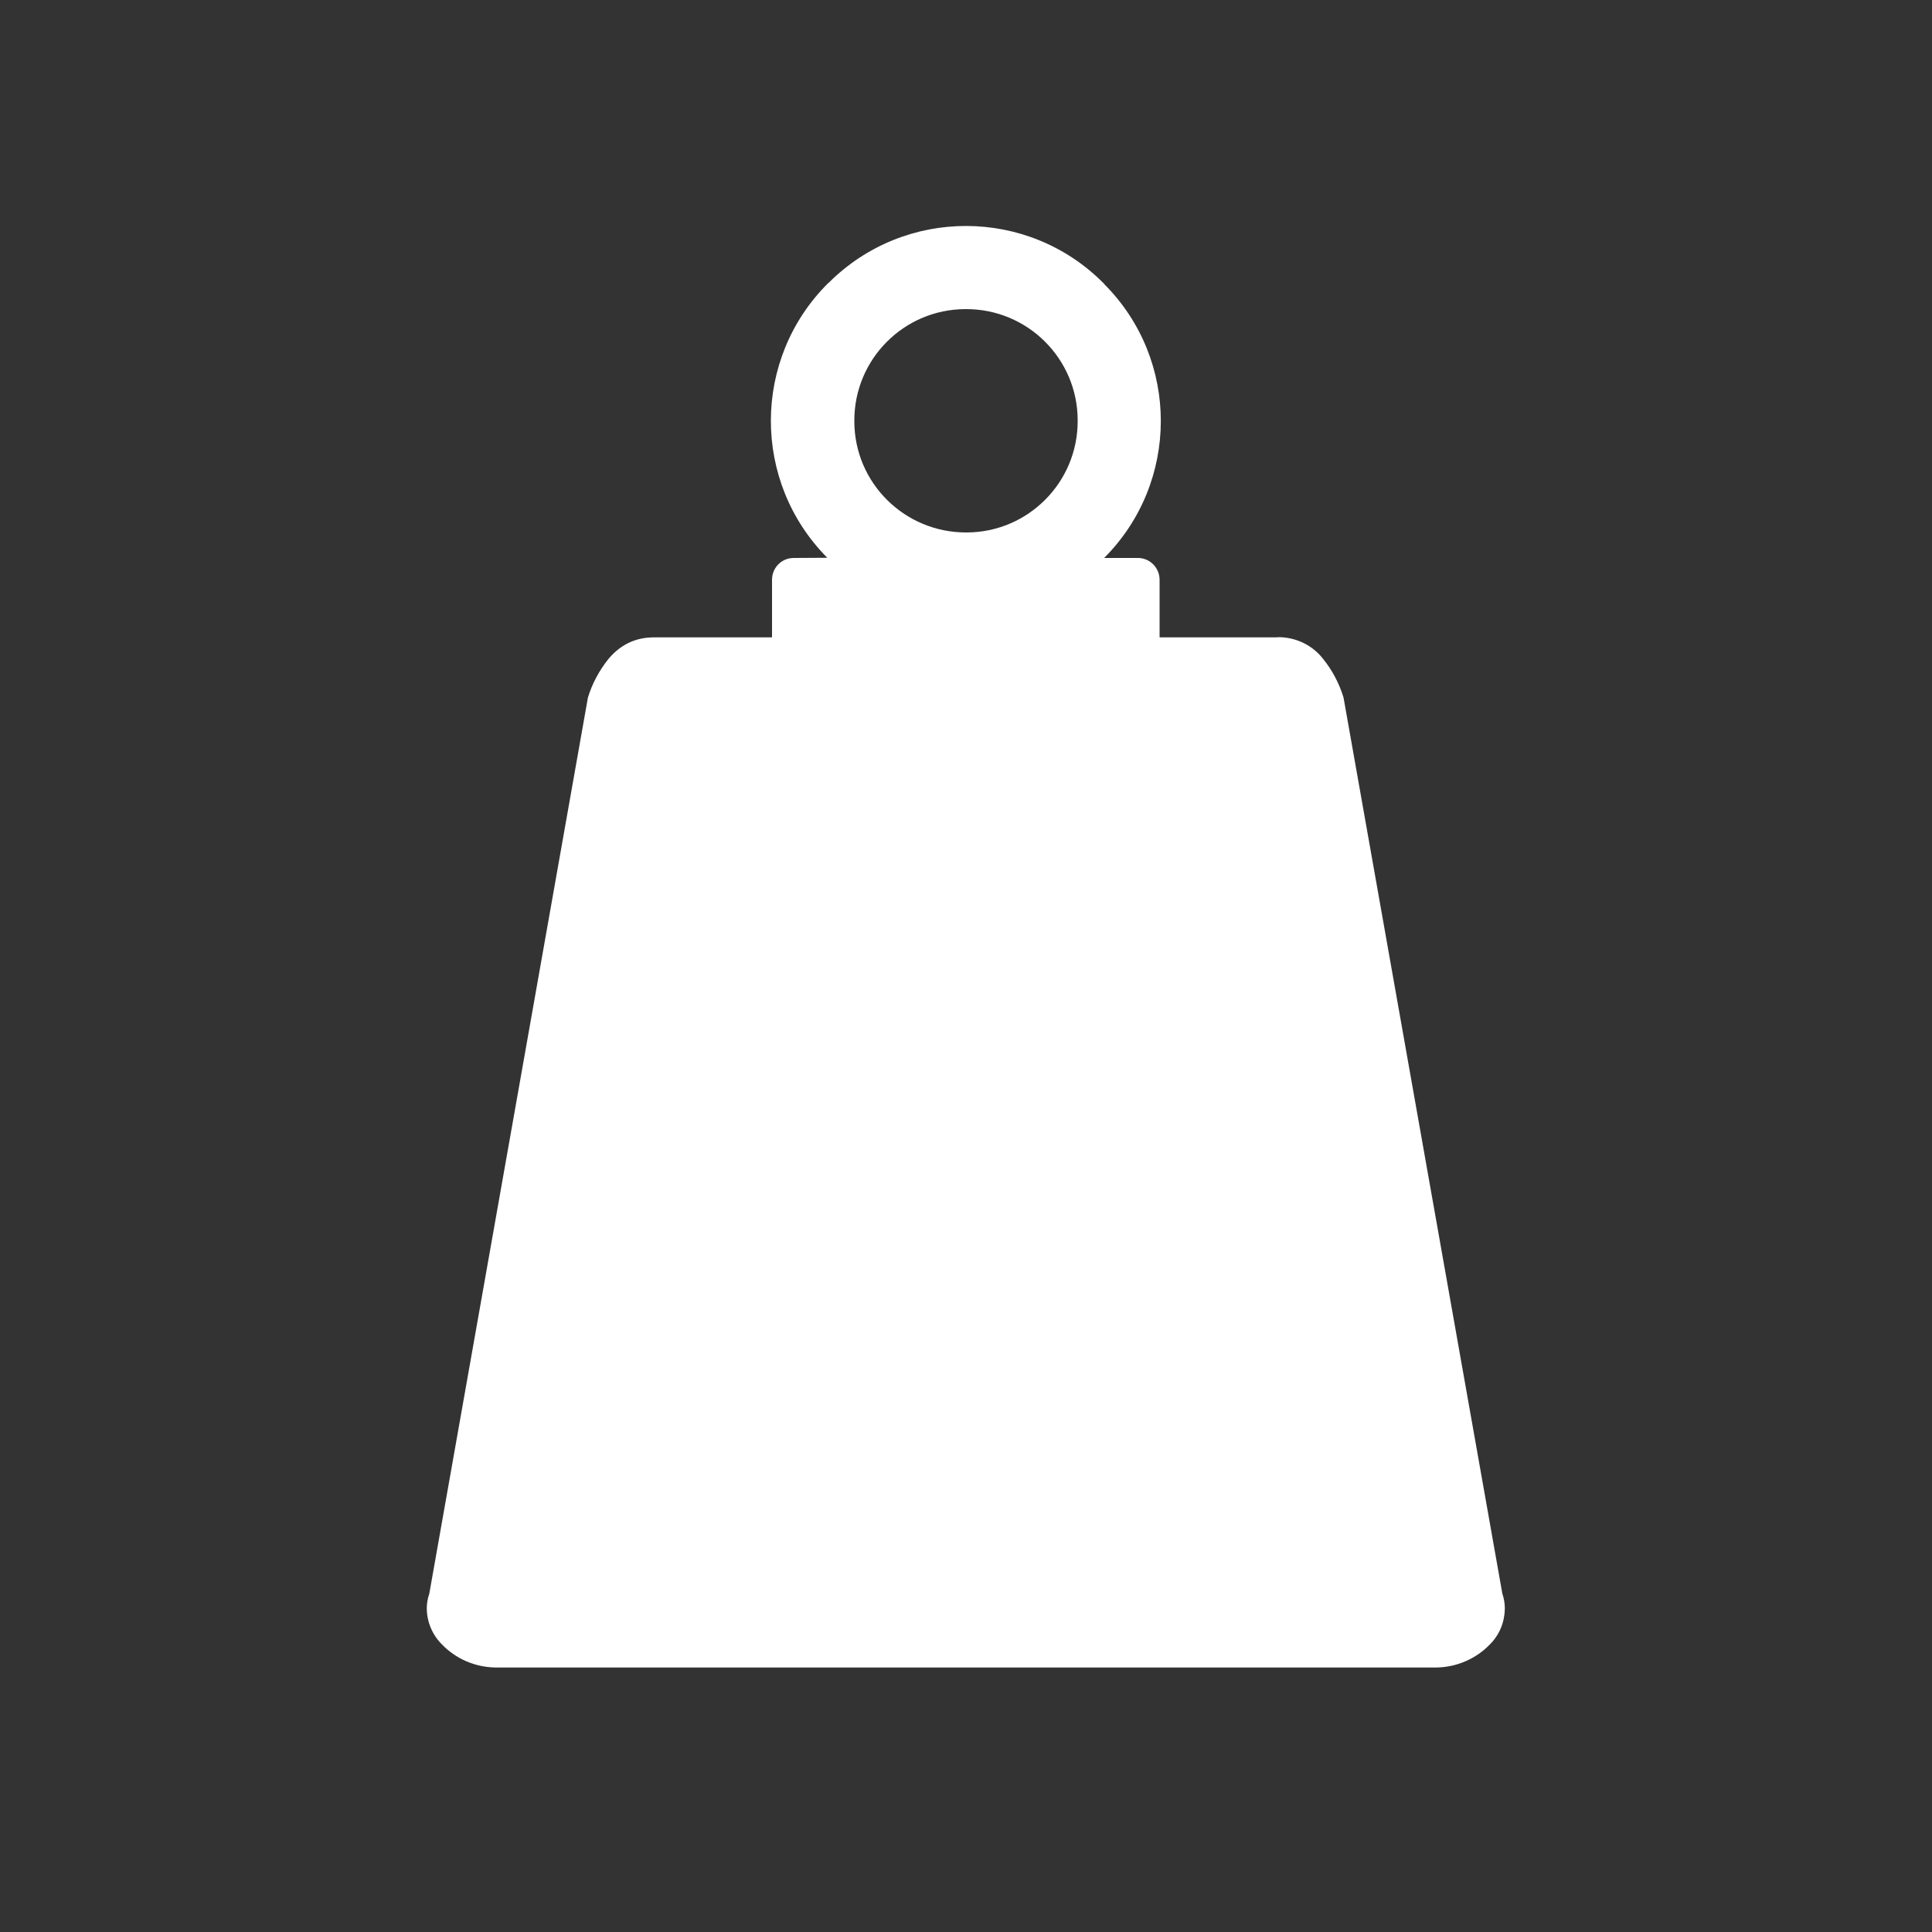 <?xml version="1.0" encoding="UTF-8"?>
<svg id="Capa_1" data-name="Capa 1" xmlns="http://www.w3.org/2000/svg" viewBox="0 0 100 100">
  <rect x="0" y="0" width="100" height="100" fill="#333333" stroke="none"/>
  <defs>
    <style>
      .cls-1 {
        fill: #fff;
      }
    </style>
  </defs>
  <path class="cls-1" d="M50,27.56c-3.18,0-5.77-2.56-5.78-5.74v-.04c-.01-3.18,2.56-5.77,5.74-5.78h.04c3.18-.01,5.77,2.56,5.78,5.74v.04c.01,3.18-2.56,5.77-5.74,5.78h-.04ZM66.13,32.99h-6.11v-2.98c0-.63-.51-1.13-1.12-1.13h-1.75c3.9-3.9,3.92-10.25.01-14.17-.01-.03-.03-.04-.04-.05-3.91-3.94-10.28-3.95-14.21-.04-.01.01-.04.03-.05.04-3.93,3.91-3.95,10.27-.04,14.21h.01s-1.75.01-1.75.01c-.62,0-1.12.5-1.12,1.13v2.98h-6.12c-1.01,0-1.77.43-2.35,1.12-.47.59-.84,1.27-1.06,2l-8.21,46.38c-.09.25-.13.52-.13.78.01.69.29,1.35.78,1.84.72.75,1.71,1.18,2.77,1.2h48.72c1.04-.02,2.04-.45,2.76-1.2.5-.5.76-1.16.77-1.85,0-.25-.04-.51-.13-.78l-8.22-46.38c-.22-.72-.58-1.41-1.06-2-.56-.72-1.43-1.13-2.35-1.12Z"/>
</svg>